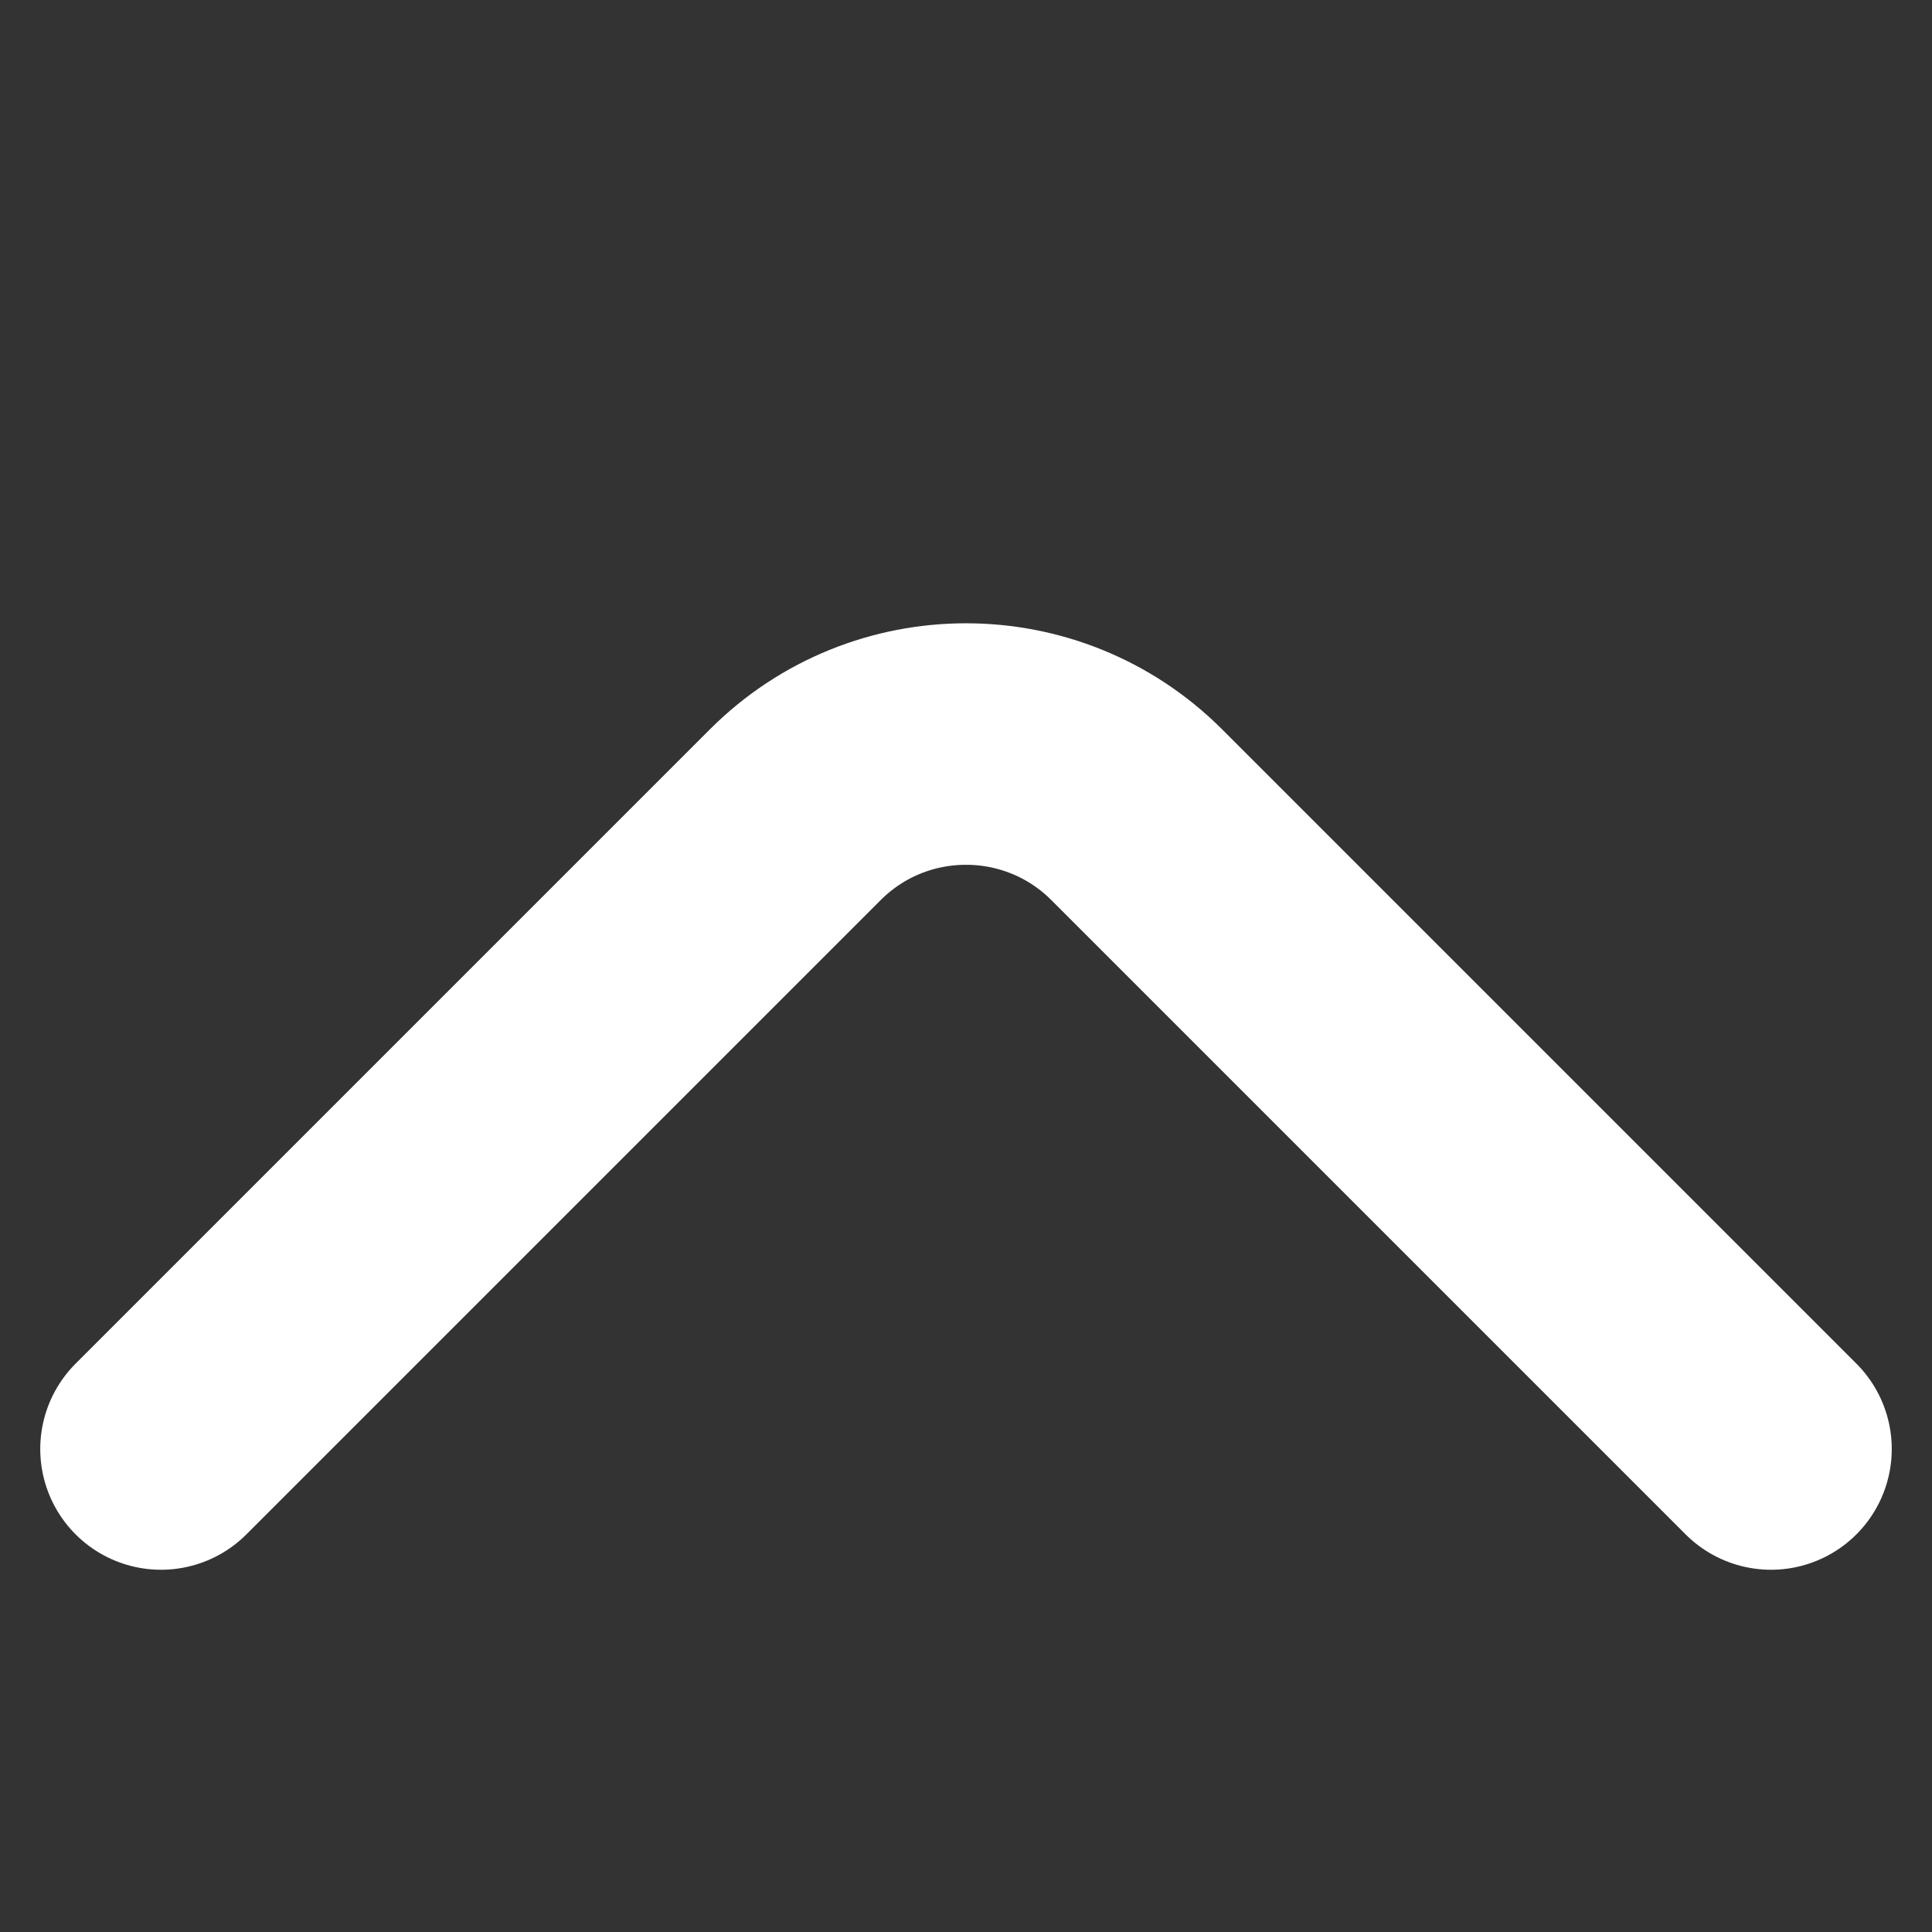 <svg width="24" height="24" viewBox="0 0 24 24" fill="none" xmlns="http://www.w3.org/2000/svg">
<rect x="0" y="0" width="24" height="24" fill="#333333" stroke="none"/>
<path d="M22 18L14.121 10.121C12.95 8.95 11.05 8.95 9.879 10.121L2 18" stroke="white" stroke-width="3" stroke-linecap="round"/>
</svg>
